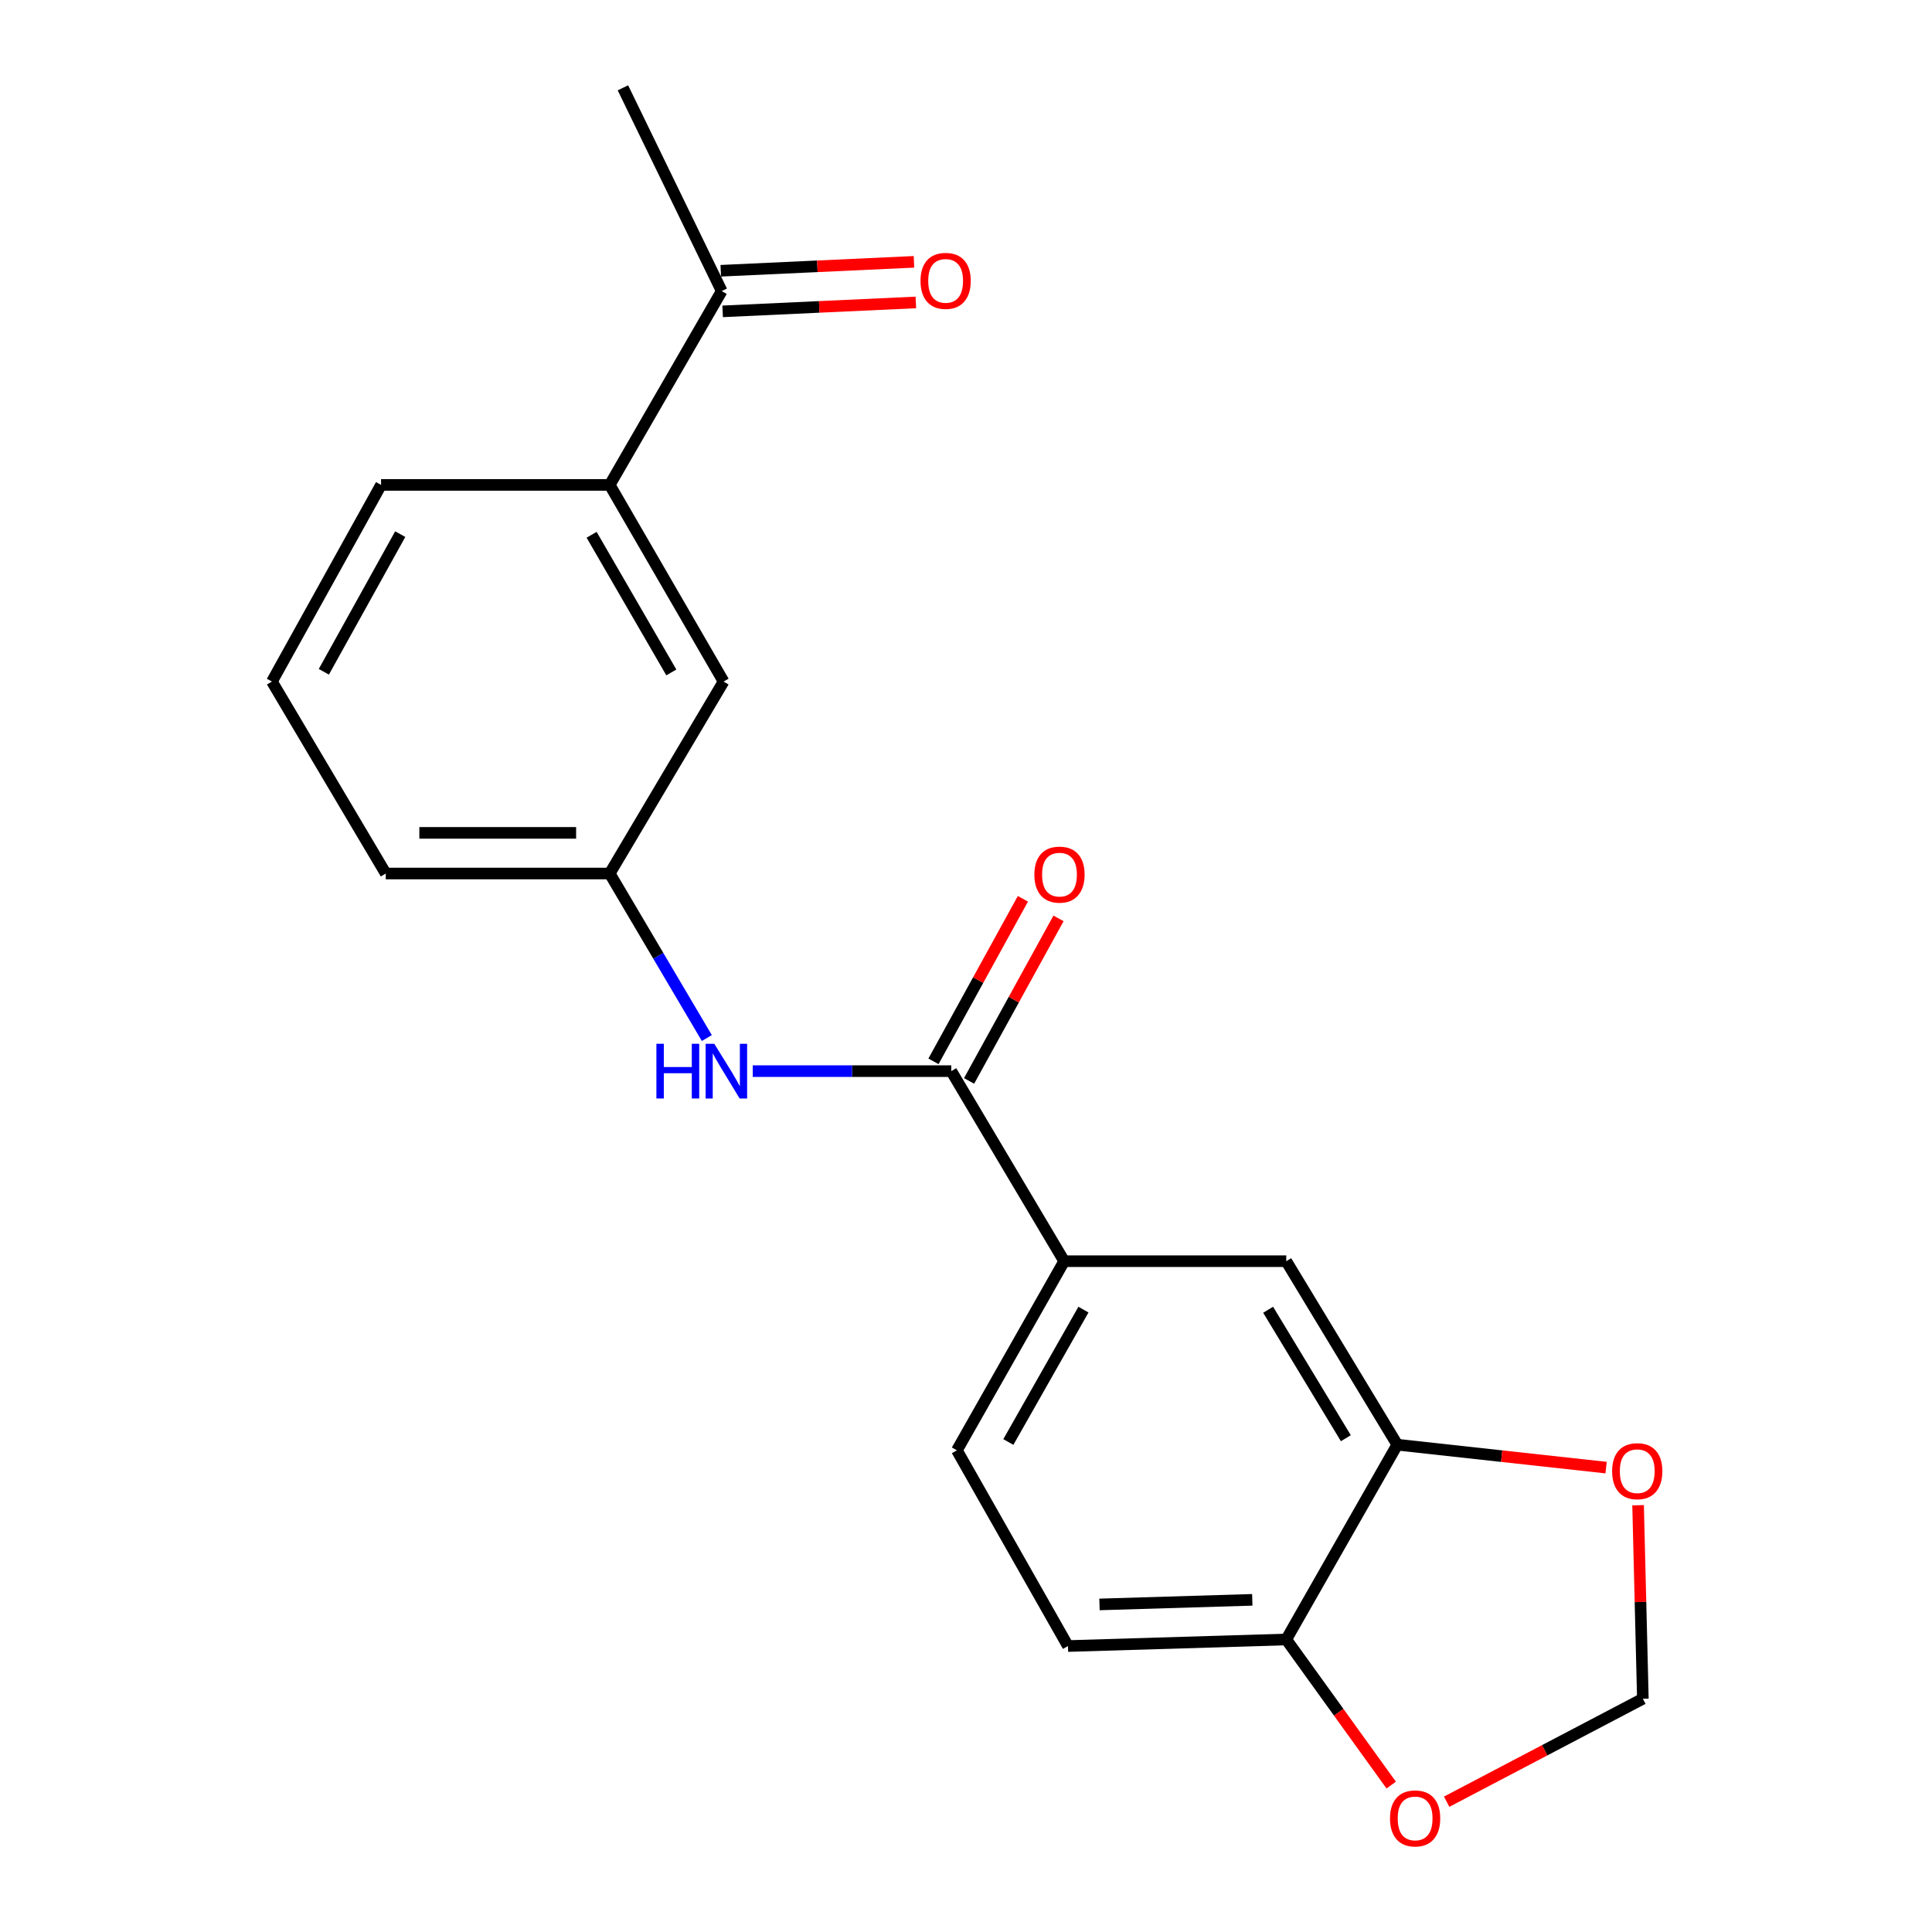 <?xml version='1.0' encoding='iso-8859-1'?>
<svg version='1.1' baseProfile='full'
              xmlns='http://www.w3.org/2000/svg'
                      xmlns:rdkit='http://www.rdkit.org/xml'
                      xmlns:xlink='http://www.w3.org/1999/xlink'
                  xml:space='preserve'
width='1000px' height='1000px' viewBox='0 0 1000 1000'>
<!-- END OF HEADER -->
<rect style='opacity:1.0;fill:#FFFFFF;stroke:none' width='1000' height='1000' x='0' y='0'> </rect>
<path class='bond-0' d='M 492.38,554.417 L 441.002,554.417' style='fill:none;fill-rule:evenodd;stroke:#000000;stroke-width:6px;stroke-linecap:butt;stroke-linejoin:miter;stroke-opacity:1' />
<path class='bond-0' d='M 441.002,554.417 L 389.624,554.417' style='fill:none;fill-rule:evenodd;stroke:#0000FF;stroke-width:6px;stroke-linecap:butt;stroke-linejoin:miter;stroke-opacity:1' />
<path class='bond-1' d='M 492.38,554.417 L 550.817,652.79' style='fill:none;fill-rule:evenodd;stroke:#000000;stroke-width:6px;stroke-linecap:butt;stroke-linejoin:miter;stroke-opacity:1' />
<path class='bond-11' d='M 501.596,559.488 L 524.74,517.422' style='fill:none;fill-rule:evenodd;stroke:#000000;stroke-width:6px;stroke-linecap:butt;stroke-linejoin:miter;stroke-opacity:1' />
<path class='bond-11' d='M 524.74,517.422 L 547.883,475.355' style='fill:none;fill-rule:evenodd;stroke:#FF0000;stroke-width:6px;stroke-linecap:butt;stroke-linejoin:miter;stroke-opacity:1' />
<path class='bond-11' d='M 483.164,549.347 L 506.308,507.281' style='fill:none;fill-rule:evenodd;stroke:#000000;stroke-width:6px;stroke-linecap:butt;stroke-linejoin:miter;stroke-opacity:1' />
<path class='bond-11' d='M 506.308,507.281 L 529.451,465.215' style='fill:none;fill-rule:evenodd;stroke:#FF0000;stroke-width:6px;stroke-linecap:butt;stroke-linejoin:miter;stroke-opacity:1' />
<path class='bond-10' d='M 365.861,537.288 L 340.723,494.709' style='fill:none;fill-rule:evenodd;stroke:#0000FF;stroke-width:6px;stroke-linecap:butt;stroke-linejoin:miter;stroke-opacity:1' />
<path class='bond-10' d='M 340.723,494.709 L 315.585,452.129' style='fill:none;fill-rule:evenodd;stroke:#000000;stroke-width:6px;stroke-linecap:butt;stroke-linejoin:miter;stroke-opacity:1' />
<path class='bond-3' d='M 550.817,652.79 L 665.763,652.79' style='fill:none;fill-rule:evenodd;stroke:#000000;stroke-width:6px;stroke-linecap:butt;stroke-linejoin:miter;stroke-opacity:1' />
<path class='bond-13' d='M 550.817,652.79 L 495.29,750.684' style='fill:none;fill-rule:evenodd;stroke:#000000;stroke-width:6px;stroke-linecap:butt;stroke-linejoin:miter;stroke-opacity:1' />
<path class='bond-13' d='M 560.787,677.854 L 521.918,746.379' style='fill:none;fill-rule:evenodd;stroke:#000000;stroke-width:6px;stroke-linecap:butt;stroke-linejoin:miter;stroke-opacity:1' />
<path class='bond-2' d='M 723.23,747.774 L 665.763,652.79' style='fill:none;fill-rule:evenodd;stroke:#000000;stroke-width:6px;stroke-linecap:butt;stroke-linejoin:miter;stroke-opacity:1' />
<path class='bond-2' d='M 696.61,744.416 L 656.383,677.928' style='fill:none;fill-rule:evenodd;stroke:#000000;stroke-width:6px;stroke-linecap:butt;stroke-linejoin:miter;stroke-opacity:1' />
<path class='bond-6' d='M 723.23,747.774 L 777.269,753.703' style='fill:none;fill-rule:evenodd;stroke:#000000;stroke-width:6px;stroke-linecap:butt;stroke-linejoin:miter;stroke-opacity:1' />
<path class='bond-6' d='M 777.269,753.703 L 831.308,759.632' style='fill:none;fill-rule:evenodd;stroke:#FF0000;stroke-width:6px;stroke-linecap:butt;stroke-linejoin:miter;stroke-opacity:1' />
<path class='bond-20' d='M 723.23,747.774 L 665.763,848.589' style='fill:none;fill-rule:evenodd;stroke:#000000;stroke-width:6px;stroke-linecap:butt;stroke-linejoin:miter;stroke-opacity:1' />
<path class='bond-4' d='M 315.585,250.989 L 374.524,352.775' style='fill:none;fill-rule:evenodd;stroke:#000000;stroke-width:6px;stroke-linecap:butt;stroke-linejoin:miter;stroke-opacity:1' />
<path class='bond-4' d='M 306.22,276.799 L 347.478,348.049' style='fill:none;fill-rule:evenodd;stroke:#000000;stroke-width:6px;stroke-linecap:butt;stroke-linejoin:miter;stroke-opacity:1' />
<path class='bond-8' d='M 315.585,250.989 L 373.554,150.653' style='fill:none;fill-rule:evenodd;stroke:#000000;stroke-width:6px;stroke-linecap:butt;stroke-linejoin:miter;stroke-opacity:1' />
<path class='bond-22' d='M 315.585,250.989 L 197.238,250.989' style='fill:none;fill-rule:evenodd;stroke:#000000;stroke-width:6px;stroke-linecap:butt;stroke-linejoin:miter;stroke-opacity:1' />
<path class='bond-5' d='M 665.763,848.589 L 552.78,851.99' style='fill:none;fill-rule:evenodd;stroke:#000000;stroke-width:6px;stroke-linecap:butt;stroke-linejoin:miter;stroke-opacity:1' />
<path class='bond-5' d='M 648.182,828.072 L 569.095,830.452' style='fill:none;fill-rule:evenodd;stroke:#000000;stroke-width:6px;stroke-linecap:butt;stroke-linejoin:miter;stroke-opacity:1' />
<path class='bond-7' d='M 665.763,848.589 L 692.924,886.274' style='fill:none;fill-rule:evenodd;stroke:#000000;stroke-width:6px;stroke-linecap:butt;stroke-linejoin:miter;stroke-opacity:1' />
<path class='bond-7' d='M 692.924,886.274 L 720.086,923.958' style='fill:none;fill-rule:evenodd;stroke:#FF0000;stroke-width:6px;stroke-linecap:butt;stroke-linejoin:miter;stroke-opacity:1' />
<path class='bond-9' d='M 847.869,779.109 L 849.105,829.189' style='fill:none;fill-rule:evenodd;stroke:#FF0000;stroke-width:6px;stroke-linecap:butt;stroke-linejoin:miter;stroke-opacity:1' />
<path class='bond-9' d='M 849.105,829.189 L 850.342,879.269' style='fill:none;fill-rule:evenodd;stroke:#000000;stroke-width:6px;stroke-linecap:butt;stroke-linejoin:miter;stroke-opacity:1' />
<path class='bond-21' d='M 748.791,932.561 L 799.566,905.915' style='fill:none;fill-rule:evenodd;stroke:#FF0000;stroke-width:6px;stroke-linecap:butt;stroke-linejoin:miter;stroke-opacity:1' />
<path class='bond-21' d='M 799.566,905.915 L 850.342,879.269' style='fill:none;fill-rule:evenodd;stroke:#000000;stroke-width:6px;stroke-linecap:butt;stroke-linejoin:miter;stroke-opacity:1' />
<path class='bond-15' d='M 374.039,161.16 L 424.041,158.851' style='fill:none;fill-rule:evenodd;stroke:#000000;stroke-width:6px;stroke-linecap:butt;stroke-linejoin:miter;stroke-opacity:1' />
<path class='bond-15' d='M 424.041,158.851 L 474.043,156.542' style='fill:none;fill-rule:evenodd;stroke:#FF0000;stroke-width:6px;stroke-linecap:butt;stroke-linejoin:miter;stroke-opacity:1' />
<path class='bond-15' d='M 373.069,140.145 L 423.071,137.836' style='fill:none;fill-rule:evenodd;stroke:#000000;stroke-width:6px;stroke-linecap:butt;stroke-linejoin:miter;stroke-opacity:1' />
<path class='bond-15' d='M 423.071,137.836 L 473.072,135.527' style='fill:none;fill-rule:evenodd;stroke:#FF0000;stroke-width:6px;stroke-linecap:butt;stroke-linejoin:miter;stroke-opacity:1' />
<path class='bond-19' d='M 373.554,150.653 L 322.422,45.455' style='fill:none;fill-rule:evenodd;stroke:#000000;stroke-width:6px;stroke-linecap:butt;stroke-linejoin:miter;stroke-opacity:1' />
<path class='bond-12' d='M 315.585,452.129 L 374.524,352.775' style='fill:none;fill-rule:evenodd;stroke:#000000;stroke-width:6px;stroke-linecap:butt;stroke-linejoin:miter;stroke-opacity:1' />
<path class='bond-18' d='M 315.585,452.129 L 199.669,452.129' style='fill:none;fill-rule:evenodd;stroke:#000000;stroke-width:6px;stroke-linecap:butt;stroke-linejoin:miter;stroke-opacity:1' />
<path class='bond-18' d='M 298.197,431.092 L 217.056,431.092' style='fill:none;fill-rule:evenodd;stroke:#000000;stroke-width:6px;stroke-linecap:butt;stroke-linejoin:miter;stroke-opacity:1' />
<path class='bond-14' d='M 495.29,750.684 L 552.78,851.99' style='fill:none;fill-rule:evenodd;stroke:#000000;stroke-width:6px;stroke-linecap:butt;stroke-linejoin:miter;stroke-opacity:1' />
<path class='bond-16' d='M 197.238,250.989 L 140.753,352.775' style='fill:none;fill-rule:evenodd;stroke:#000000;stroke-width:6px;stroke-linecap:butt;stroke-linejoin:miter;stroke-opacity:1' />
<path class='bond-16' d='M 207.16,276.465 L 167.62,347.715' style='fill:none;fill-rule:evenodd;stroke:#000000;stroke-width:6px;stroke-linecap:butt;stroke-linejoin:miter;stroke-opacity:1' />
<path class='bond-17' d='M 140.753,352.775 L 199.669,452.129' style='fill:none;fill-rule:evenodd;stroke:#000000;stroke-width:6px;stroke-linecap:butt;stroke-linejoin:miter;stroke-opacity:1' />
<path  class='atom-1' d='M 339.753 540.257
L 343.593 540.257
L 343.593 552.297
L 358.073 552.297
L 358.073 540.257
L 361.913 540.257
L 361.913 568.577
L 358.073 568.577
L 358.073 555.497
L 343.593 555.497
L 343.593 568.577
L 339.753 568.577
L 339.753 540.257
' fill='#0000FF'/>
<path  class='atom-1' d='M 369.713 540.257
L 378.993 555.257
Q 379.913 556.737, 381.393 559.417
Q 382.873 562.097, 382.953 562.257
L 382.953 540.257
L 386.713 540.257
L 386.713 568.577
L 382.833 568.577
L 372.873 552.177
Q 371.713 550.257, 370.473 548.057
Q 369.273 545.857, 368.913 545.177
L 368.913 568.577
L 365.233 568.577
L 365.233 540.257
L 369.713 540.257
' fill='#0000FF'/>
<path  class='atom-7' d='M 834.432 761.481
Q 834.432 754.681, 837.792 750.881
Q 841.152 747.081, 847.432 747.081
Q 853.712 747.081, 857.072 750.881
Q 860.432 754.681, 860.432 761.481
Q 860.432 768.361, 857.032 772.281
Q 853.632 776.161, 847.432 776.161
Q 841.192 776.161, 837.792 772.281
Q 834.432 768.401, 834.432 761.481
M 847.432 772.961
Q 851.752 772.961, 854.072 770.081
Q 856.432 767.161, 856.432 761.481
Q 856.432 755.921, 854.072 753.121
Q 851.752 750.281, 847.432 750.281
Q 843.112 750.281, 840.752 753.081
Q 838.432 755.881, 838.432 761.481
Q 838.432 767.201, 840.752 770.081
Q 843.112 772.961, 847.432 772.961
' fill='#FF0000'/>
<path  class='atom-8' d='M 719.463 941.21
Q 719.463 934.41, 722.823 930.61
Q 726.183 926.81, 732.463 926.81
Q 738.743 926.81, 742.103 930.61
Q 745.463 934.41, 745.463 941.21
Q 745.463 948.09, 742.063 952.01
Q 738.663 955.89, 732.463 955.89
Q 726.223 955.89, 722.823 952.01
Q 719.463 948.13, 719.463 941.21
M 732.463 952.69
Q 736.783 952.69, 739.103 949.81
Q 741.463 946.89, 741.463 941.21
Q 741.463 935.65, 739.103 932.85
Q 736.783 930.01, 732.463 930.01
Q 728.143 930.01, 725.783 932.81
Q 723.463 935.61, 723.463 941.21
Q 723.463 946.93, 725.783 949.81
Q 728.143 952.69, 732.463 952.69
' fill='#FF0000'/>
<path  class='atom-12' d='M 535.386 452.7
Q 535.386 445.9, 538.746 442.1
Q 542.106 438.3, 548.386 438.3
Q 554.666 438.3, 558.026 442.1
Q 561.386 445.9, 561.386 452.7
Q 561.386 459.58, 557.986 463.5
Q 554.586 467.38, 548.386 467.38
Q 542.146 467.38, 538.746 463.5
Q 535.386 459.62, 535.386 452.7
M 548.386 464.18
Q 552.706 464.18, 555.026 461.3
Q 557.386 458.38, 557.386 452.7
Q 557.386 447.14, 555.026 444.34
Q 552.706 441.5, 548.386 441.5
Q 544.066 441.5, 541.706 444.3
Q 539.386 447.1, 539.386 452.7
Q 539.386 458.42, 541.706 461.3
Q 544.066 464.18, 548.386 464.18
' fill='#FF0000'/>
<path  class='atom-16' d='M 476.458 145.38
Q 476.458 138.58, 479.818 134.78
Q 483.178 130.98, 489.458 130.98
Q 495.738 130.98, 499.098 134.78
Q 502.458 138.58, 502.458 145.38
Q 502.458 152.26, 499.058 156.18
Q 495.658 160.06, 489.458 160.06
Q 483.218 160.06, 479.818 156.18
Q 476.458 152.3, 476.458 145.38
M 489.458 156.86
Q 493.778 156.86, 496.098 153.98
Q 498.458 151.06, 498.458 145.38
Q 498.458 139.82, 496.098 137.02
Q 493.778 134.18, 489.458 134.18
Q 485.138 134.18, 482.778 136.98
Q 480.458 139.78, 480.458 145.38
Q 480.458 151.1, 482.778 153.98
Q 485.138 156.86, 489.458 156.86
' fill='#FF0000'/>
</svg>
